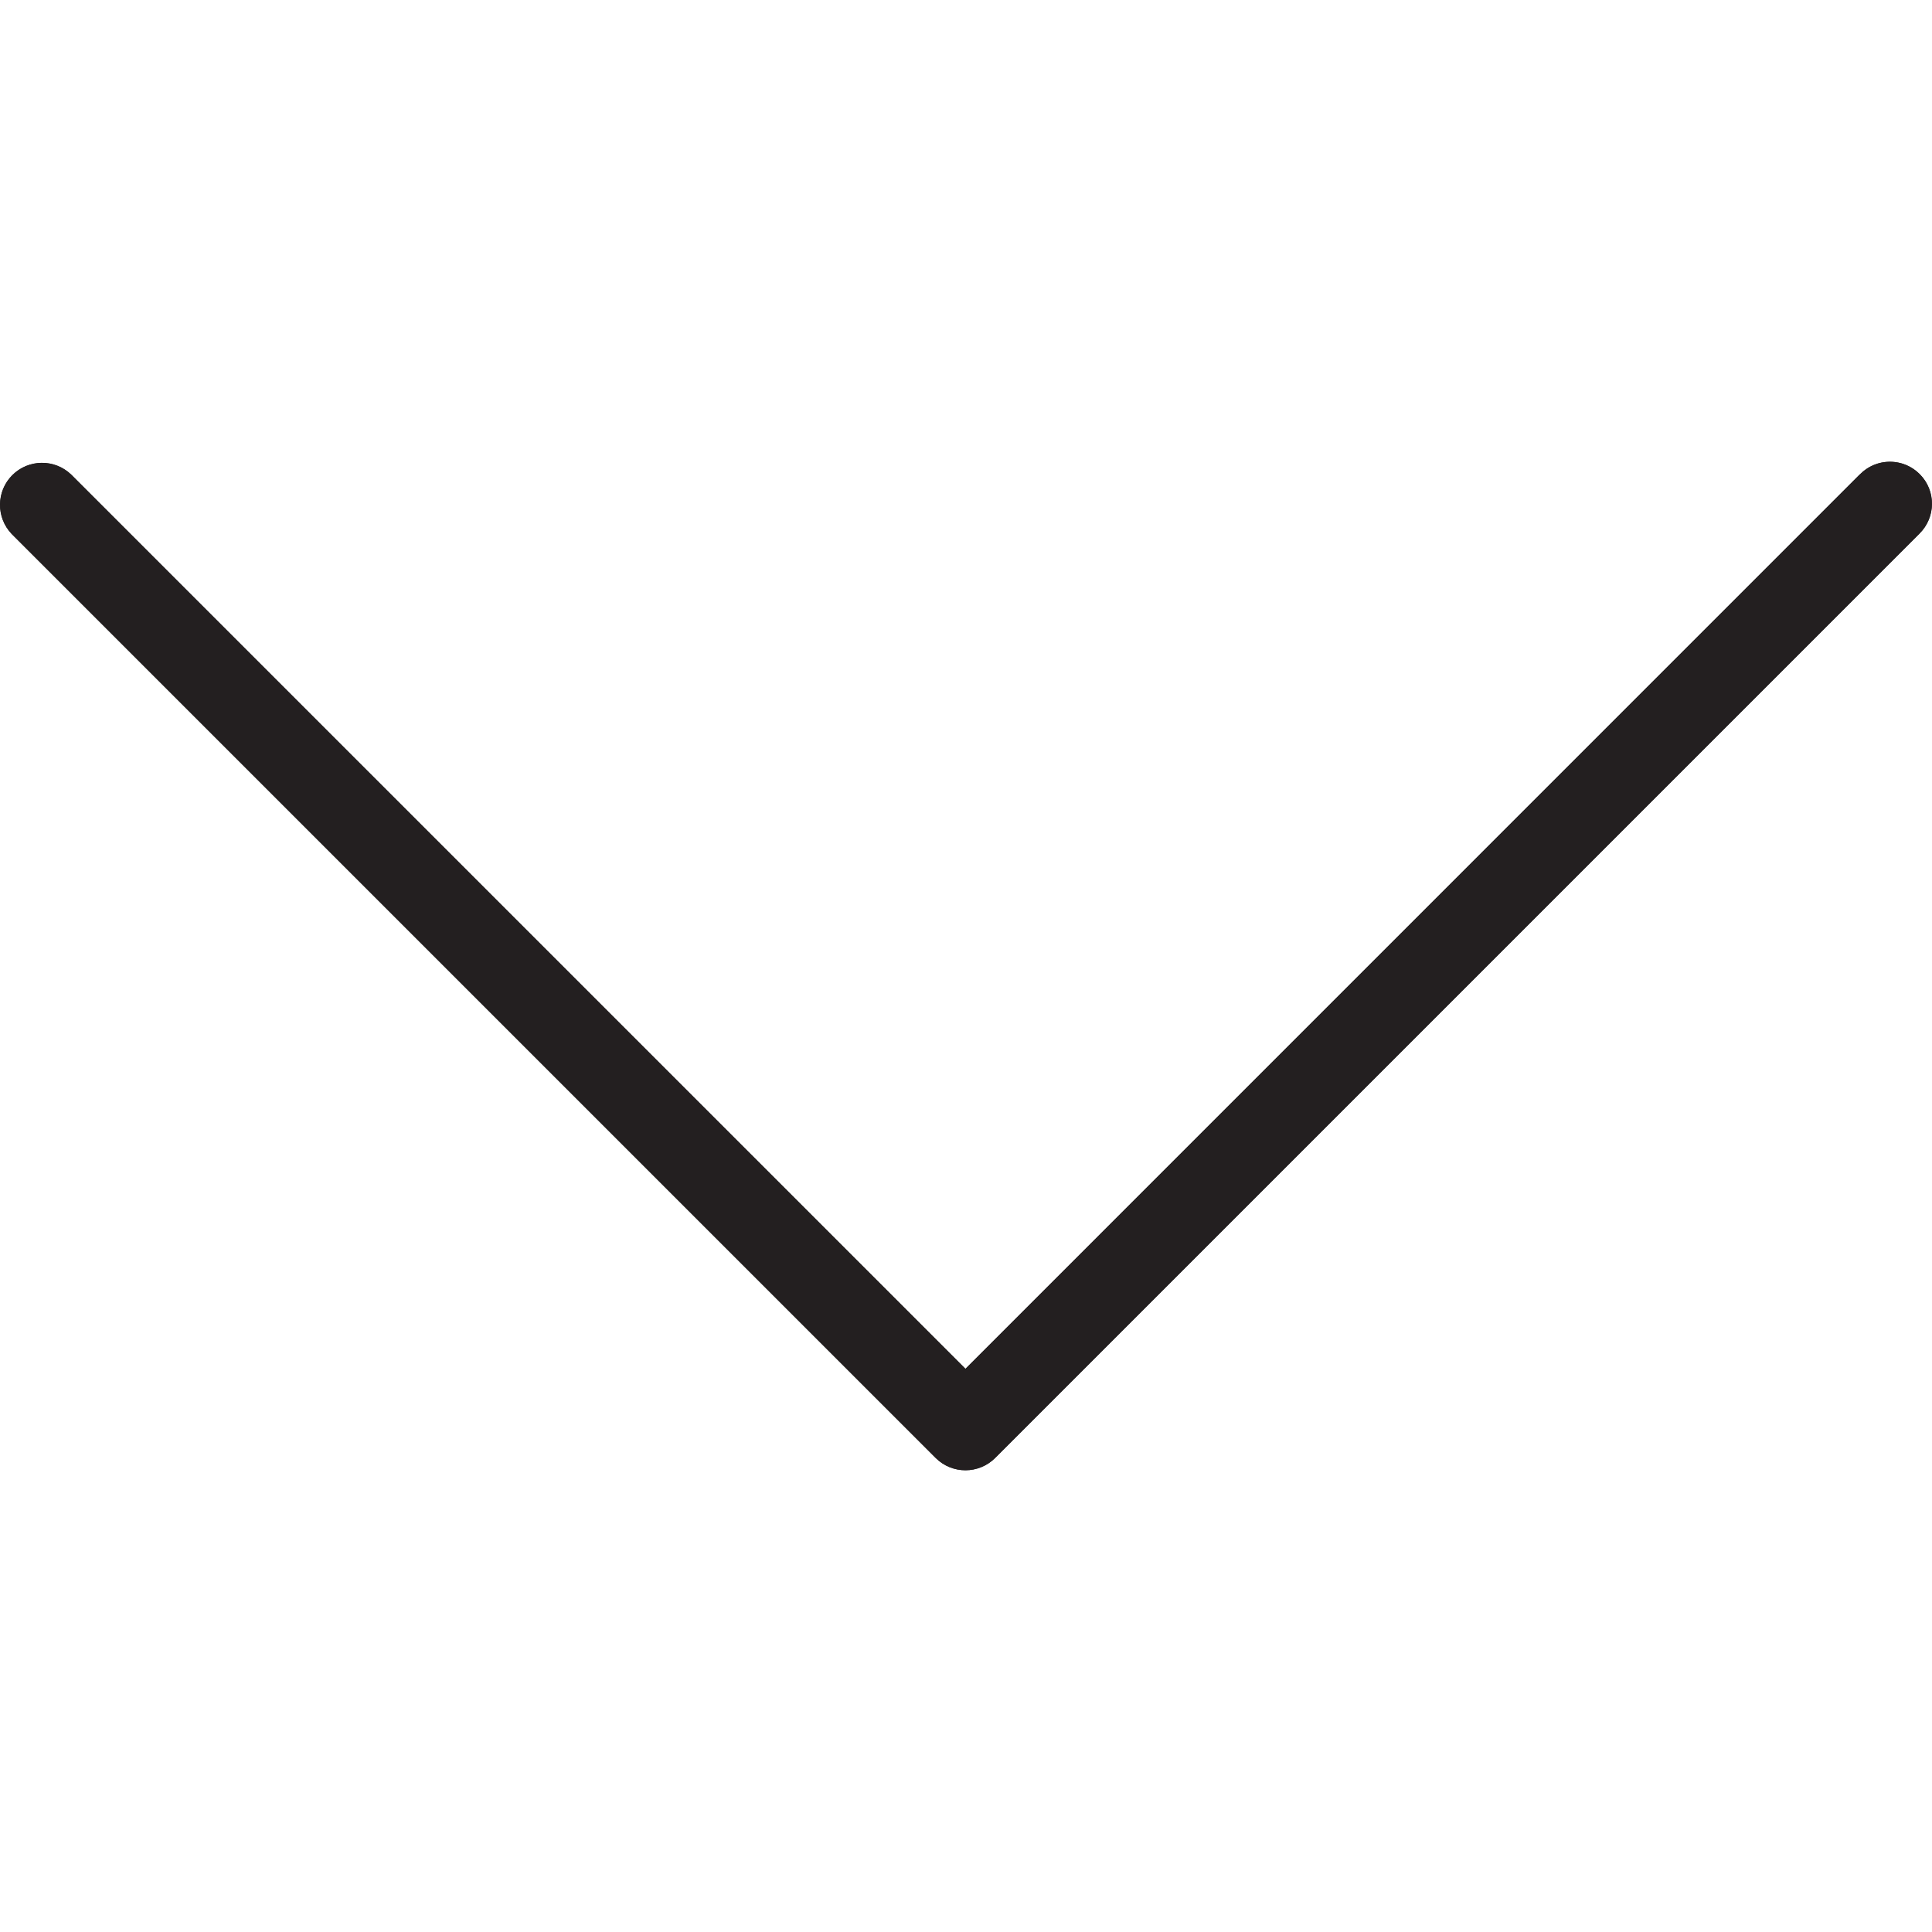 <svg width="16" height="16" viewBox="0 0 16 16" fill="none" xmlns="http://www.w3.org/2000/svg">
<g clip-path="url(#clip0)">
<path d="M15.401 3.93L7.996 11.336L0.59 3.93C0.452 3.797 0.232 3.801 0.098 3.939C-0.032 4.074 -0.032 4.287 0.098 4.422L7.75 12.074C7.886 12.21 8.106 12.21 8.242 12.074L15.894 4.422C16.032 4.288 16.036 4.068 15.902 3.93C15.769 3.792 15.549 3.788 15.411 3.922C15.408 3.924 15.405 3.927 15.402 3.93L15.401 3.93Z" fill="#231F20"/>
<path d="M7.995 12.176C7.903 12.176 7.814 12.14 7.749 12.075L0.097 4.423C-0.036 4.284 -0.032 4.064 0.106 3.931C0.24 3.801 0.454 3.801 0.589 3.931L7.995 11.336L15.401 3.93C15.534 3.792 15.754 3.788 15.893 3.922C16.031 4.055 16.035 4.275 15.901 4.413C15.898 4.416 15.896 4.419 15.893 4.422L8.241 12.074C8.176 12.139 8.087 12.176 7.995 12.176Z" fill="#231F20"/>
</g>
<defs>
<clipPath id="clip0">
<rect width="16" height="16" fill="white"/>
</clipPath>
</defs>
</svg>
